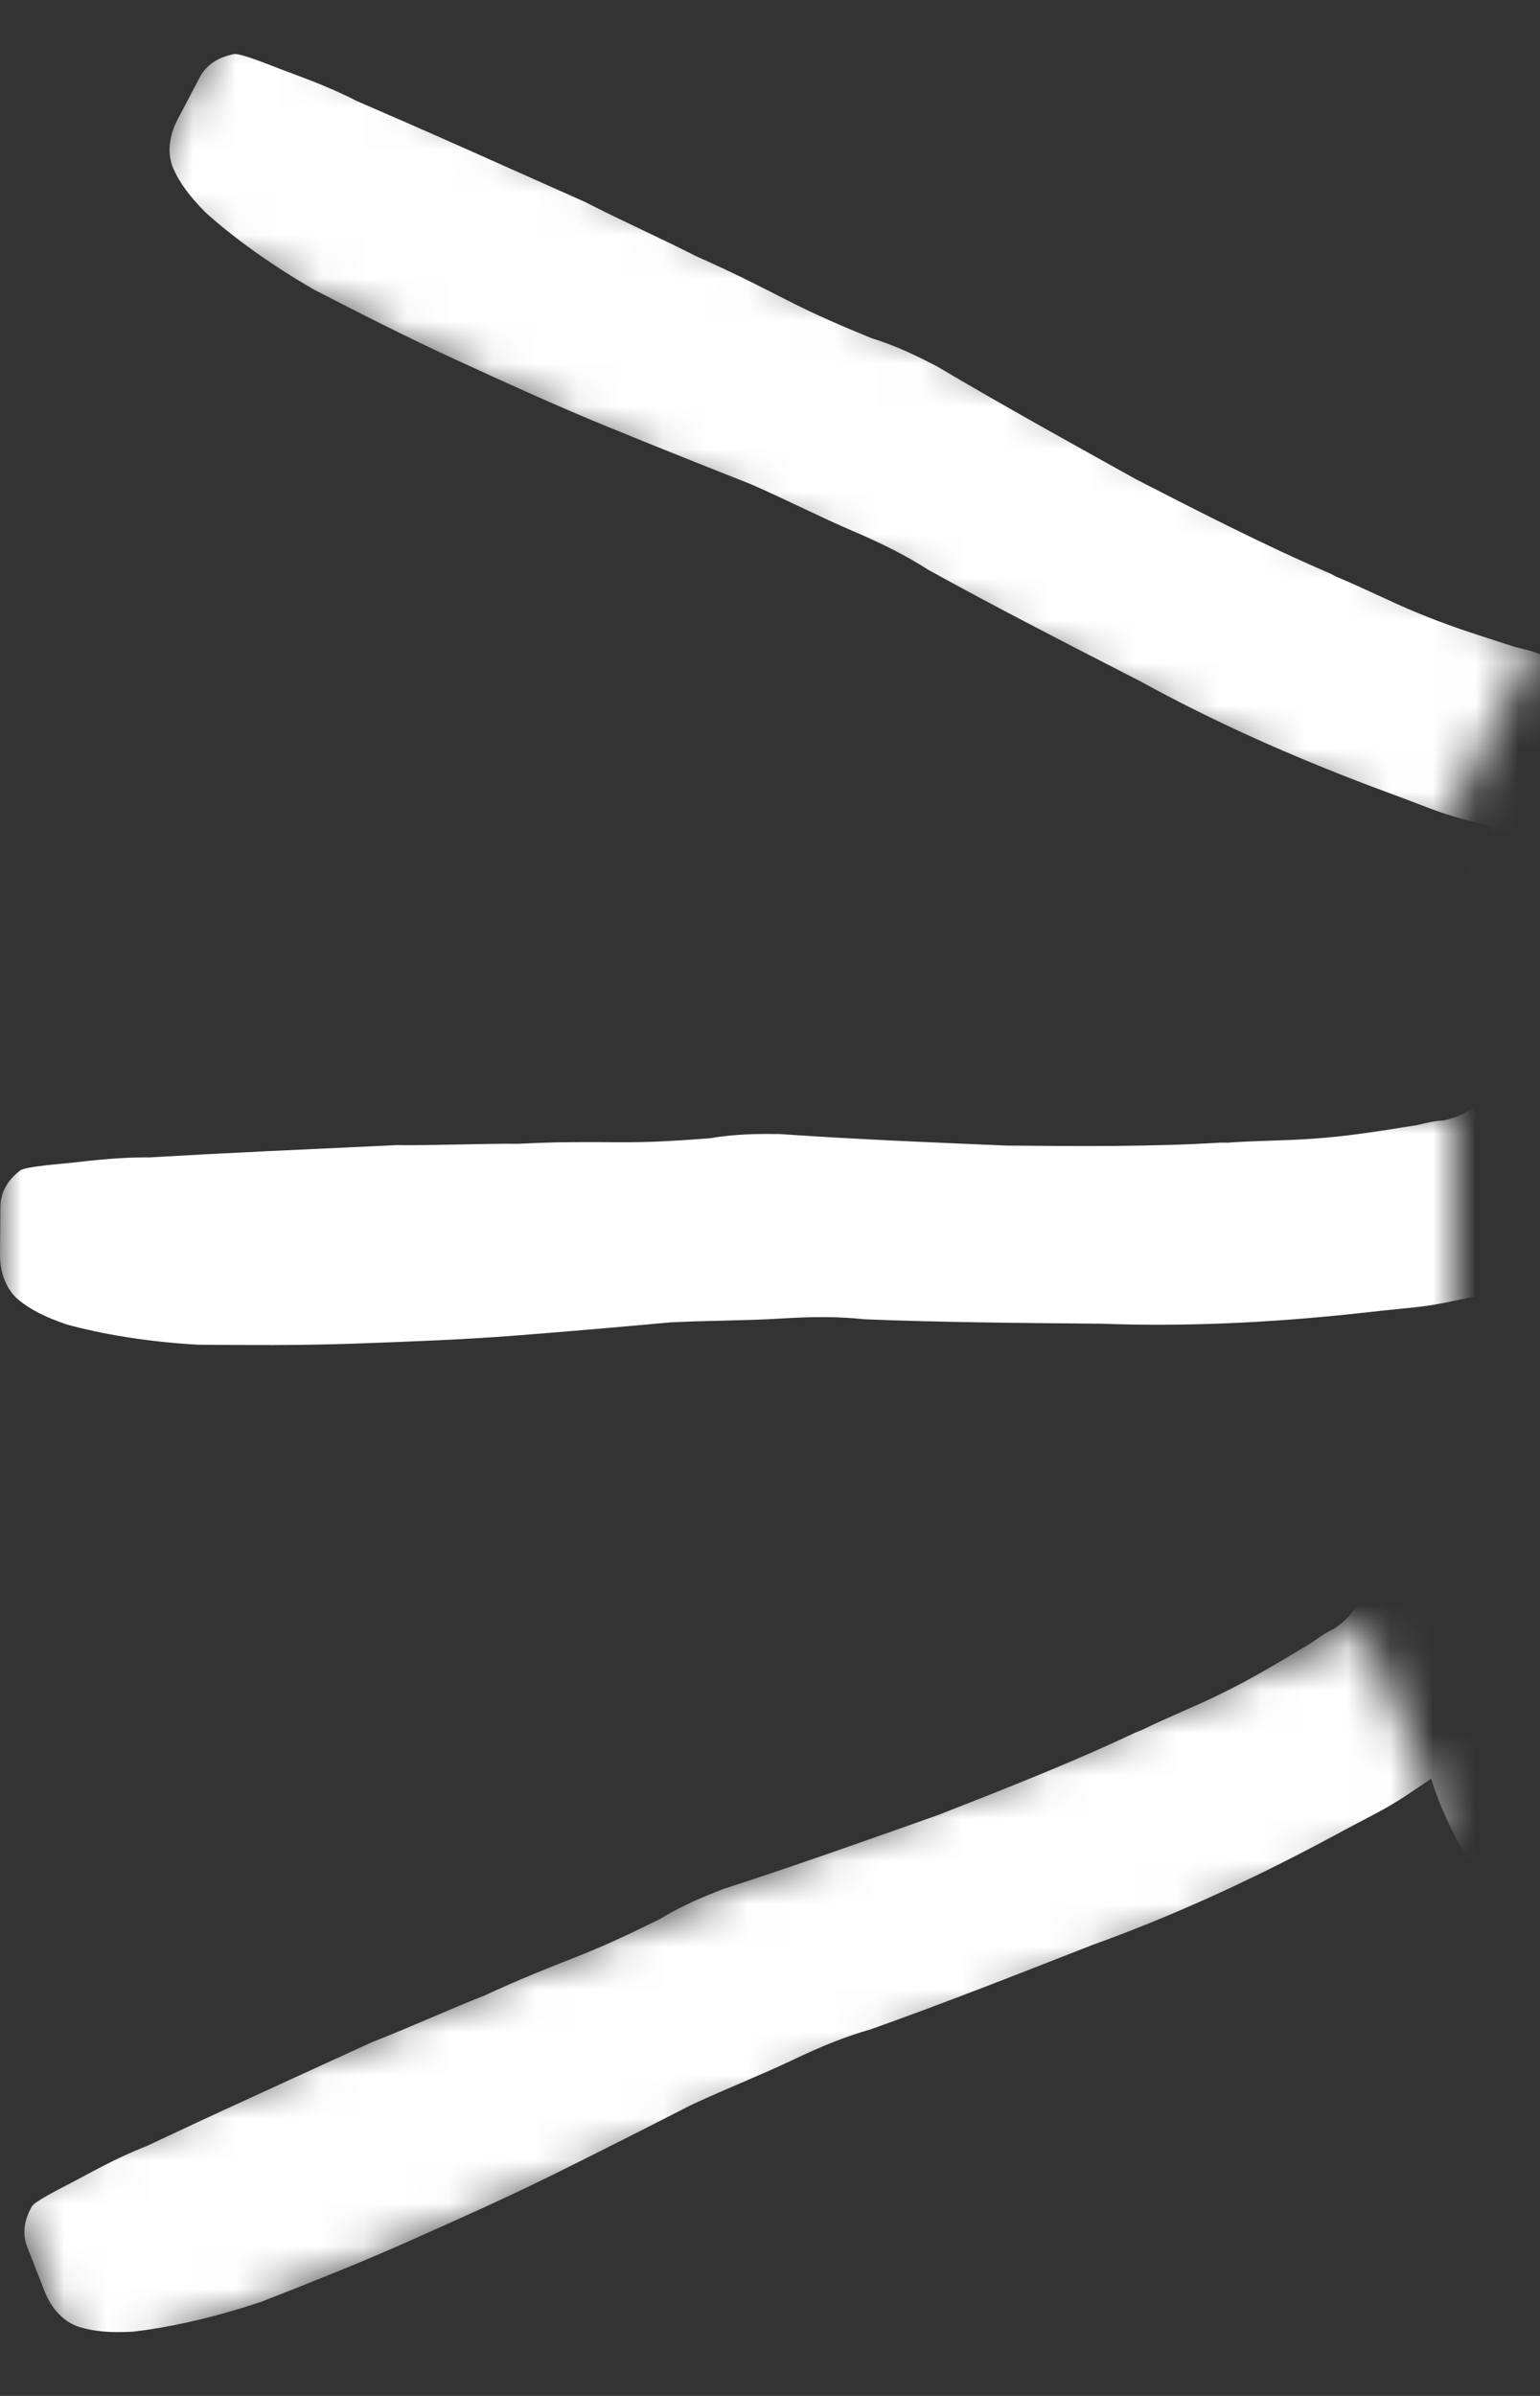 <?xml version="1.0" encoding="UTF-8"?> <svg xmlns="http://www.w3.org/2000/svg" width="36" height="56" viewBox="0 0 36 56" fill="none"><rect x="0" y="0" width="36" height="56" fill="#333333" stroke="none"/> <mask id="mask0_206_150" style="mask-type:alpha" maskUnits="userSpaceOnUse" x="3" y="0" width="33" height="20"> <rect x="5.379" width="33.987" height="5.436" transform="rotate(25.944 5.379 0)" fill="#D9D9D9"></rect> </mask> <g mask="url(#mask0_206_150)"> <path d="M34.673 27.989C35.183 27.872 35.543 27.552 35.828 27.131C35.981 27.083 36.084 27.009 36.11 26.959L36.112 26.834C36.138 26.785 36.165 26.735 36.217 26.636C36.269 26.536 36.322 26.437 36.374 26.337L36.4 26.288C36.531 26.039 36.661 25.791 36.766 25.592C36.871 25.393 37.052 25.171 37.182 24.922L37.392 24.525C37.808 23.855 38.253 23.01 38.673 22.09C39.094 21.17 39.54 20.2 40.114 19.232C40.244 18.983 40.425 18.761 40.583 18.462C40.713 18.214 40.87 17.916 41.027 17.618C41.313 17.196 41.548 16.749 41.81 16.252C42.021 15.729 42.282 15.232 42.544 14.736C43.564 12.798 44.2 11.104 44.374 9.679C44.461 9.029 44.291 8.501 43.943 8.07C43.569 7.688 43.192 7.432 42.713 7.249C42.057 7.039 41.447 7.104 40.96 7.423C40.449 7.665 40.137 8.136 40.051 8.786C39.99 9.386 39.828 10.06 39.588 10.758C39.349 11.455 39.007 12.226 38.536 13.121C38.327 13.518 38.144 13.866 37.961 14.214C37.727 14.536 37.544 14.884 37.387 15.182C37.26 15.18 37.108 15.228 37.055 15.327L37.005 15.301C36.902 15.375 36.775 15.373 36.649 15.371C36.445 15.393 36.268 15.365 36.041 15.312C35.89 15.234 35.662 15.181 35.435 15.127L35.107 15.022C34.45 14.811 33.794 14.601 33.114 14.315C32.484 14.055 31.88 13.745 31.25 13.485L31.099 13.407C29.587 12.758 28.077 11.983 26.567 11.208C25.084 10.384 23.5 9.508 21.891 8.556C21.488 8.35 20.985 8.091 20.379 7.907C19.749 7.647 19.119 7.386 18.364 6.999C17.811 6.715 17.106 6.354 16.275 5.99C15.47 5.577 14.588 5.188 13.682 4.723C12.75 4.308 11.818 3.893 10.886 3.477C9.954 3.062 9.122 2.699 8.341 2.361C7.586 1.974 6.93 1.763 6.401 1.555C5.871 1.346 5.543 1.241 5.467 1.265C5.111 1.335 4.829 1.506 4.672 1.804C4.489 2.151 4.332 2.45 4.149 2.797C3.94 3.195 3.907 3.62 4.055 3.948C4.202 4.276 4.425 4.58 4.8 4.962C5.45 5.548 6.328 6.187 7.358 6.779C8.365 7.296 9.472 7.864 10.656 8.408C11.789 8.927 12.973 9.471 14.182 9.965C15.392 10.46 16.501 10.903 17.56 11.32C18.442 11.709 19.197 12.096 19.928 12.408C20.658 12.72 21.212 13.004 21.689 13.312C23.223 14.162 24.884 15.014 26.645 15.918C28.381 16.872 30.194 17.676 32.06 18.381C32.489 18.538 32.968 18.721 33.447 18.903C33.926 19.086 34.381 19.193 34.886 19.326C34.522 19.897 34.233 20.569 33.993 21.266C33.78 21.914 33.49 22.586 33.177 23.182C33.048 23.306 32.969 23.455 32.865 23.653C32.736 23.777 32.657 23.926 32.579 24.075C32.501 24.224 32.422 24.373 32.344 24.522C32.056 25.069 31.895 25.617 31.837 26.092C31.771 27.068 32.268 27.702 33.176 28.041C33.631 28.149 34.088 28.131 34.673 27.989Z" fill="white"></path> </g> <mask id="mask1_206_150" style="mask-type:alpha" maskUnits="userSpaceOnUse" x="0" y="26" width="34" height="6"> <rect y="26" width="34" height="6" fill="#D9D9D9"></rect> </mask> <g mask="url(#mask1_206_150)"> <path d="M38.286 38.103C38.681 37.77 38.853 37.324 38.913 36.82C39.026 36.709 39.083 36.597 39.084 36.541L39.029 36.429C39.029 36.373 39.029 36.317 39.031 36.205C39.031 36.093 39.032 35.981 39.033 35.869L39.034 35.813C39.036 35.533 39.039 35.253 39.041 35.029C39.042 34.805 39.101 34.526 39.103 34.246L39.107 33.798C39.17 33.014 39.178 32.062 39.131 31.054C39.083 30.045 39.036 28.981 39.102 27.861C39.105 27.581 39.163 27.302 39.166 26.966C39.168 26.686 39.171 26.35 39.174 26.014C39.234 25.51 39.239 25.006 39.243 24.446C39.192 23.886 39.197 23.326 39.202 22.766C39.221 20.582 39.012 18.788 38.52 17.44C38.301 16.822 37.912 16.427 37.41 16.198C36.907 16.026 36.46 15.966 35.956 16.018C35.283 16.124 34.776 16.456 34.492 16.957C34.152 17.402 34.091 17.962 34.309 18.58C34.529 19.142 34.691 19.815 34.797 20.544C34.902 21.273 34.951 22.113 34.943 23.122C34.939 23.57 34.935 23.962 34.932 24.354C34.873 24.745 34.869 25.137 34.866 25.473C34.754 25.528 34.641 25.639 34.64 25.751L34.584 25.75C34.527 25.862 34.415 25.917 34.302 25.972C34.133 26.083 33.965 26.137 33.74 26.191C33.572 26.19 33.348 26.244 33.123 26.298L32.787 26.351C32.114 26.457 31.441 26.564 30.712 26.613C30.04 26.664 29.368 26.658 28.696 26.708L28.528 26.707C26.903 26.805 25.223 26.79 23.543 26.776C21.863 26.705 20.072 26.634 18.225 26.506C17.777 26.502 17.217 26.497 16.6 26.604C15.928 26.654 15.255 26.705 14.415 26.698C13.799 26.692 13.015 26.686 12.119 26.734C11.223 26.726 10.27 26.774 9.262 26.765C8.254 26.813 7.245 26.86 6.237 26.907C5.229 26.955 4.332 27.003 3.492 27.052C2.652 27.045 1.979 27.151 1.418 27.202C0.858 27.253 0.521 27.306 0.465 27.362C0.183 27.583 0.013 27.862 0.01 28.198C0.006 28.59 0.003 28.926 6.60616e-05 29.318C-0.004 29.766 0.161 30.159 0.439 30.386C0.717 30.612 1.052 30.783 1.554 30.955C2.392 31.186 3.455 31.364 4.63 31.43C5.75 31.439 6.982 31.45 8.27 31.405C9.503 31.36 10.791 31.315 12.08 31.214C13.369 31.113 14.546 31.011 15.667 30.908C16.619 30.861 17.459 30.868 18.244 30.819C19.028 30.769 19.644 30.774 20.204 30.835C21.939 30.906 23.787 30.922 25.747 30.939C27.707 31.012 29.668 30.916 31.629 30.709C32.078 30.657 32.582 30.605 33.087 30.554C33.591 30.502 34.04 30.394 34.545 30.286C34.483 30.958 34.533 31.686 34.639 32.415C34.745 33.088 34.795 33.817 34.789 34.489C34.732 34.656 34.73 34.824 34.728 35.048C34.671 35.216 34.669 35.384 34.668 35.552C34.666 35.72 34.665 35.888 34.664 36.056C34.658 36.672 34.766 37.233 34.93 37.682C35.314 38.581 36.039 38.923 36.992 38.82C37.441 38.712 37.835 38.491 38.286 38.103Z" fill="white"></path> </g> <mask id="mask2_206_150" style="mask-type:alpha" maskUnits="userSpaceOnUse" x="0" y="38" width="34" height="18"> <rect x="31.848" y="38" width="4.938" height="34.403" transform="rotate(67.778 31.848 38)" fill="#D9D9D9"></rect> </mask> <g mask="url(#mask2_206_150)"> <path d="M39.844 47.429C40.086 46.973 40.079 46.495 39.947 46.005C40.011 45.86 40.022 45.735 40.001 45.683L39.908 45.599C39.888 45.547 39.867 45.495 39.827 45.391C39.786 45.286 39.745 45.182 39.704 45.078L39.684 45.026C39.581 44.765 39.479 44.504 39.397 44.296C39.316 44.087 39.265 43.806 39.163 43.545L39 43.128C38.766 42.378 38.418 41.492 37.998 40.574C37.578 39.656 37.137 38.686 36.781 37.622C36.678 37.362 36.628 37.081 36.506 36.768C36.403 36.507 36.281 36.194 36.158 35.882C36.026 35.392 35.842 34.923 35.638 34.401C35.381 33.9 35.177 33.379 34.972 32.858C34.175 30.824 33.312 29.238 32.353 28.171C31.919 27.679 31.411 27.457 30.86 27.432C30.33 27.46 29.892 27.571 29.443 27.808C28.858 28.157 28.512 28.654 28.435 29.225C28.286 29.765 28.438 30.307 28.872 30.799C29.285 31.238 29.686 31.802 30.056 32.439C30.427 33.076 30.785 33.838 31.153 34.776C31.317 35.193 31.46 35.558 31.603 35.923C31.694 36.309 31.837 36.674 31.96 36.986C31.876 37.079 31.812 37.225 31.853 37.329L31.801 37.349C31.79 37.474 31.706 37.567 31.622 37.66C31.507 37.826 31.371 37.939 31.183 38.073C31.026 38.134 30.838 38.268 30.65 38.402L30.358 38.577C29.773 38.926 29.188 39.276 28.531 39.594C27.926 39.892 27.3 40.137 26.695 40.434L26.539 40.496C25.068 41.193 23.503 41.806 21.939 42.419C20.355 42.98 18.666 43.582 16.905 44.153C16.488 44.316 15.966 44.521 15.434 44.85C14.829 45.147 14.223 45.445 13.441 45.751C12.868 45.976 12.138 46.263 11.324 46.642C10.49 46.969 9.624 47.368 8.686 47.736C7.768 48.157 6.85 48.577 5.932 48.997C5.014 49.417 4.2 49.796 3.439 50.155C2.657 50.462 2.072 50.811 1.571 51.068C1.07 51.324 0.778 51.499 0.746 51.572C0.567 51.882 0.513 52.204 0.636 52.517C0.779 52.882 0.901 53.195 1.044 53.56C1.208 53.977 1.507 54.281 1.85 54.387C2.192 54.493 2.567 54.527 3.097 54.499C3.961 54.401 5.013 54.169 6.128 53.792C7.171 53.383 8.318 52.934 9.496 52.411C10.623 51.909 11.802 51.387 12.96 50.813C14.118 50.238 15.172 49.705 16.174 49.191C17.04 48.792 17.822 48.485 18.531 48.147C19.241 47.808 19.814 47.584 20.356 47.431C21.992 46.85 23.713 46.175 25.538 45.459C27.383 44.796 29.167 43.976 30.91 43.052C31.306 42.837 31.755 42.6 32.204 42.364C32.653 42.128 33.029 41.861 33.457 41.572C33.65 42.218 33.968 42.876 34.338 43.513C34.688 44.097 35.006 44.755 35.251 45.38C35.26 45.557 35.322 45.713 35.403 45.922C35.413 46.099 35.474 46.255 35.535 46.412C35.596 46.568 35.658 46.724 35.719 46.881C35.944 47.454 36.253 47.935 36.573 48.291C37.265 48.982 38.065 49.029 38.91 48.577C39.287 48.309 39.57 47.957 39.844 47.429Z" fill="white"></path> </g> </svg> 